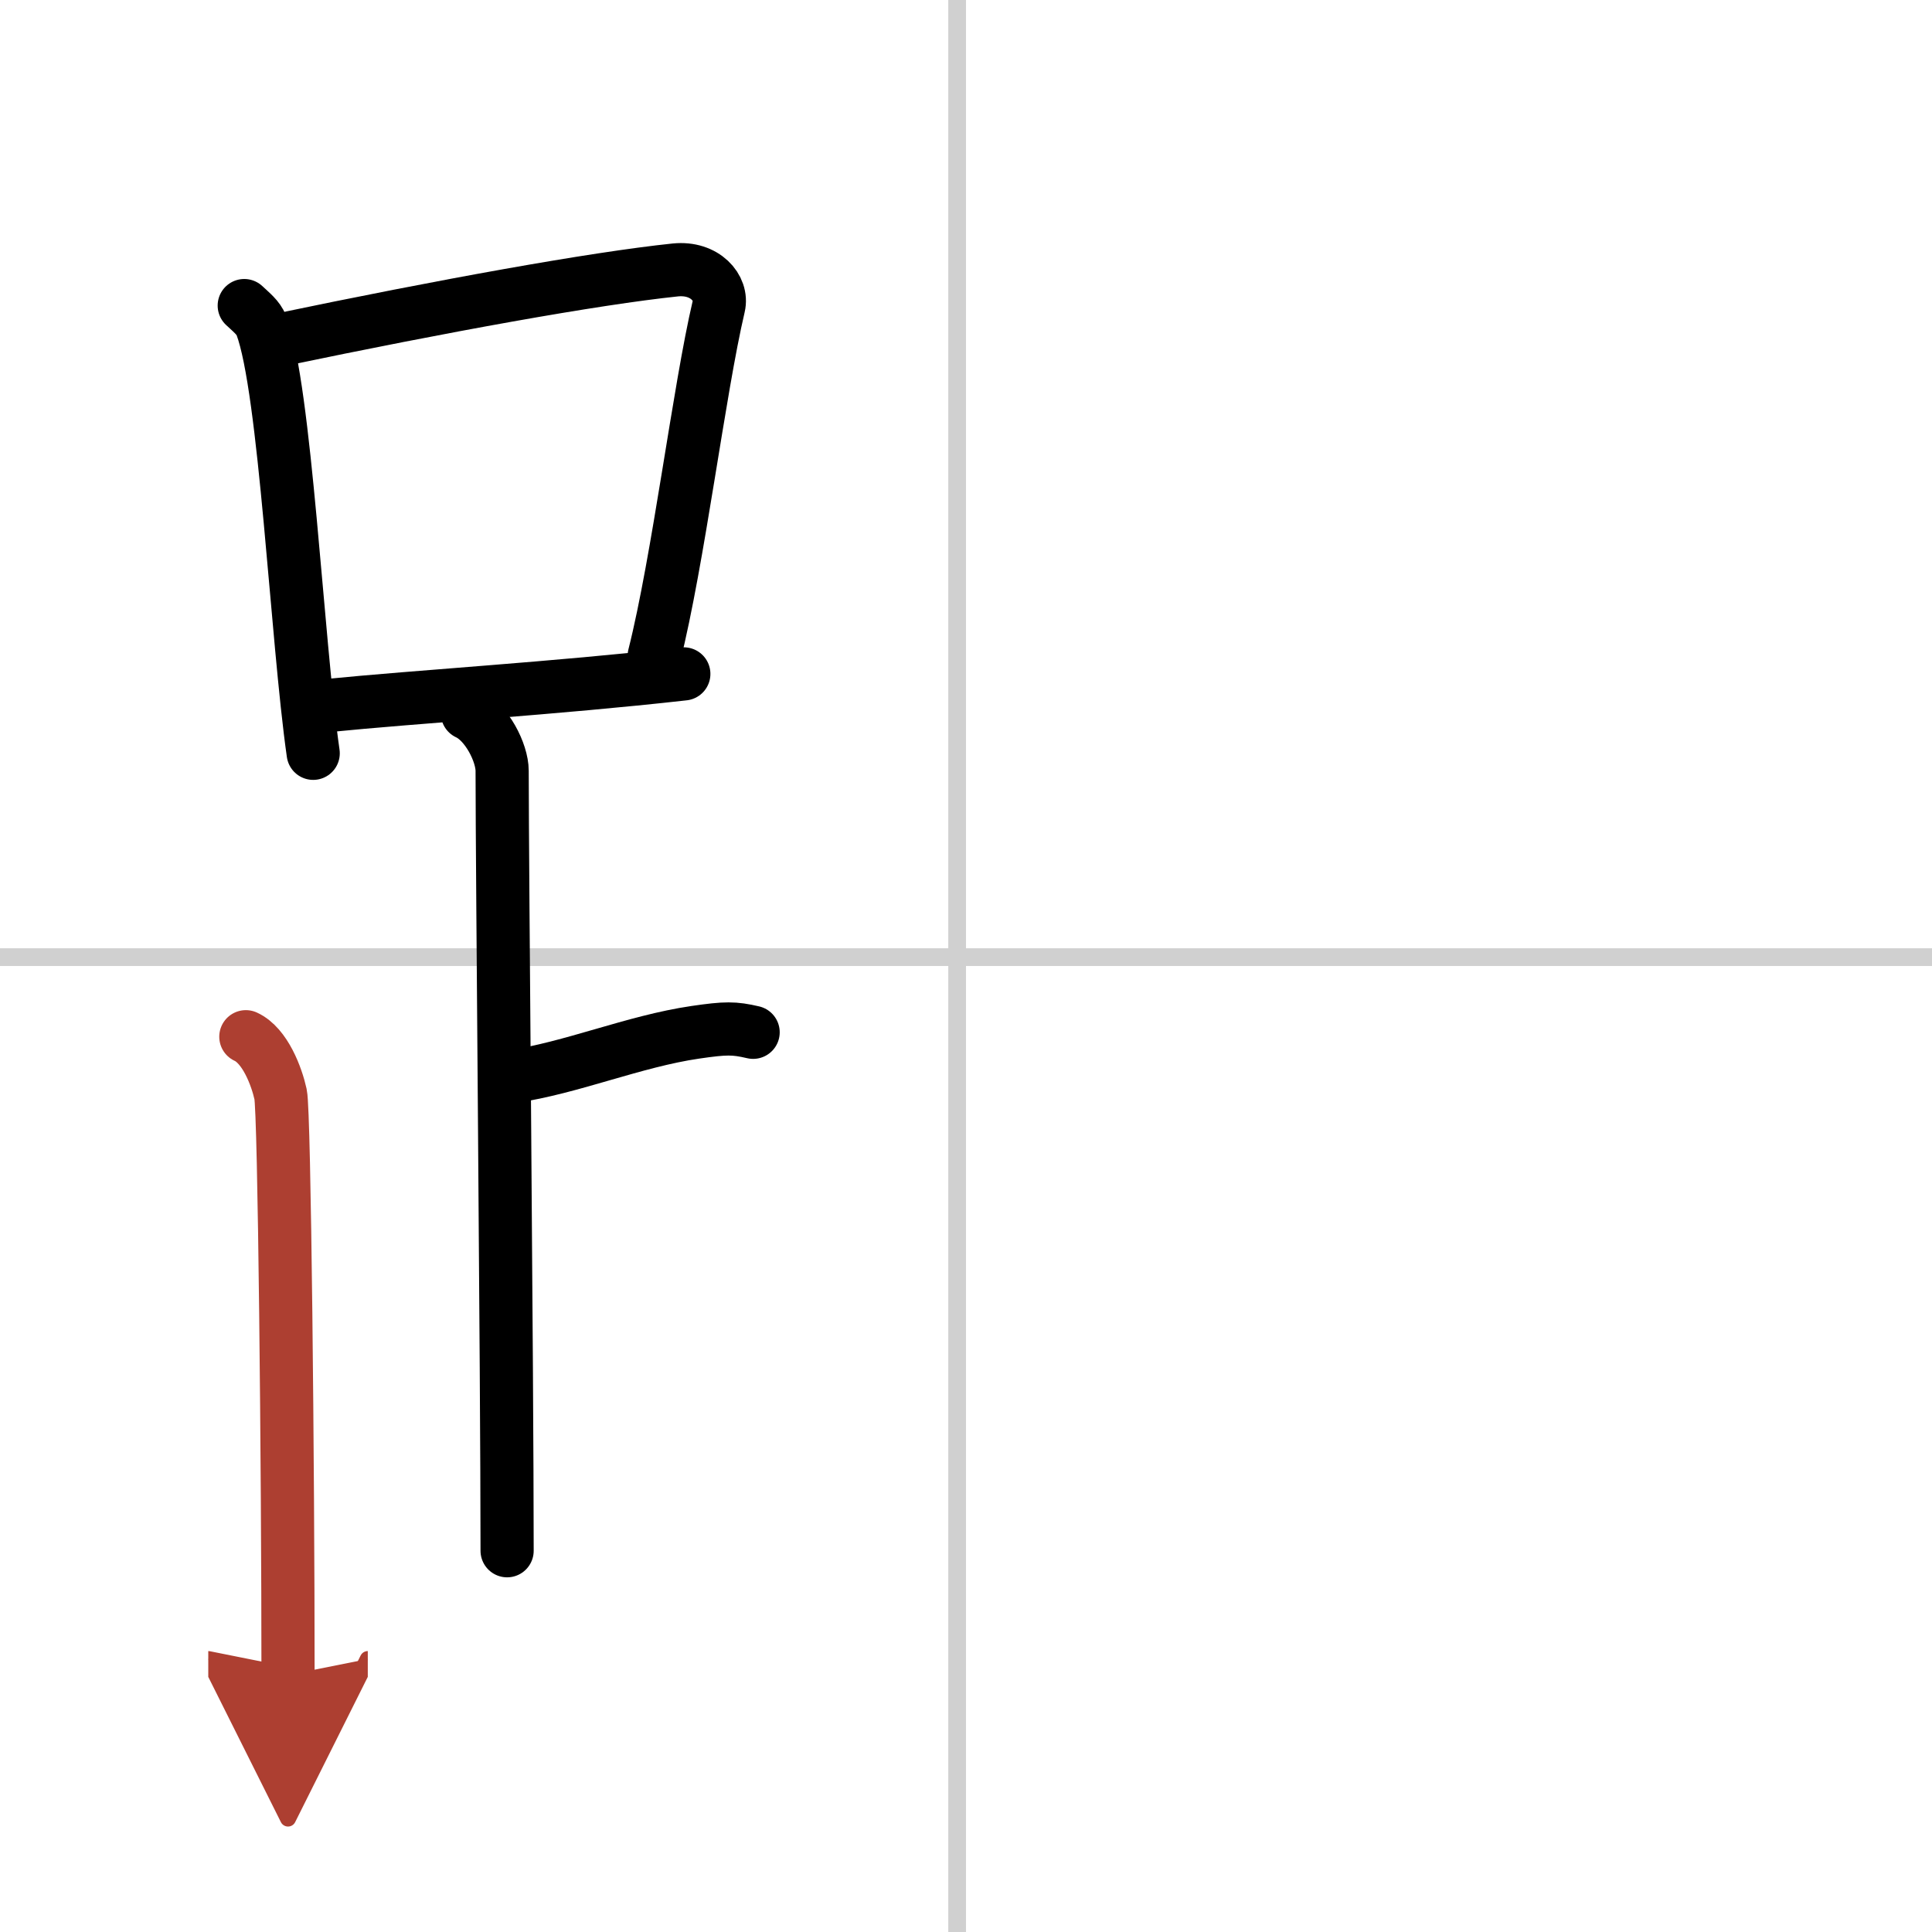 <svg width="400" height="400" viewBox="0 0 109 109" xmlns="http://www.w3.org/2000/svg"><defs><marker id="a" markerWidth="4" orient="auto" refX="1" refY="5" viewBox="0 0 10 10"><polyline points="0 0 10 5 0 10 1 5" fill="#ad3f31" stroke="#ad3f31"/></marker></defs><g fill="none" stroke="#000" stroke-linecap="round" stroke-linejoin="round" stroke-width="3"><rect width="100%" height="100%" fill="#fff" stroke="#fff"/><line x1="54" x2="54" y2="109" stroke="#d0d0d0" stroke-width="1"/><line x2="109" y1="54" y2="54" stroke="#d0d0d0" stroke-width="1"/><path d="m13.78 17.24c0.39 0.37 0.79 0.67 0.97 1.13 1.36 3.62 1.99 17.62 2.92 24.13"/><path d="M15.72,19.19c9.28-1.94,17.79-3.48,22.38-3.96c1.68-0.17,2.69,1.03,2.45,2.05C39.44,22,38.27,31.61,36.91,37"/><path d="m18.34 39.82c5.4-0.54 12.84-0.97 20.24-1.8"/><path d="m26.37 40.24c1.09 0.5 1.96 2.23 1.96 3.25 0 5.51 0.28 34.01 0.28 44"/><path d="m28.88 60.74c3.37-0.49 6.87-1.99 10.35-2.5 1.72-0.25 2.18-0.25 3.26 0"/><path d="m13.87 58.49c1.09 0.5 1.74 2.25 1.96 3.25s0.42 21.01 0.42 32.76" marker-end="url(#a)" stroke="#ad3f31"/></g></svg>
